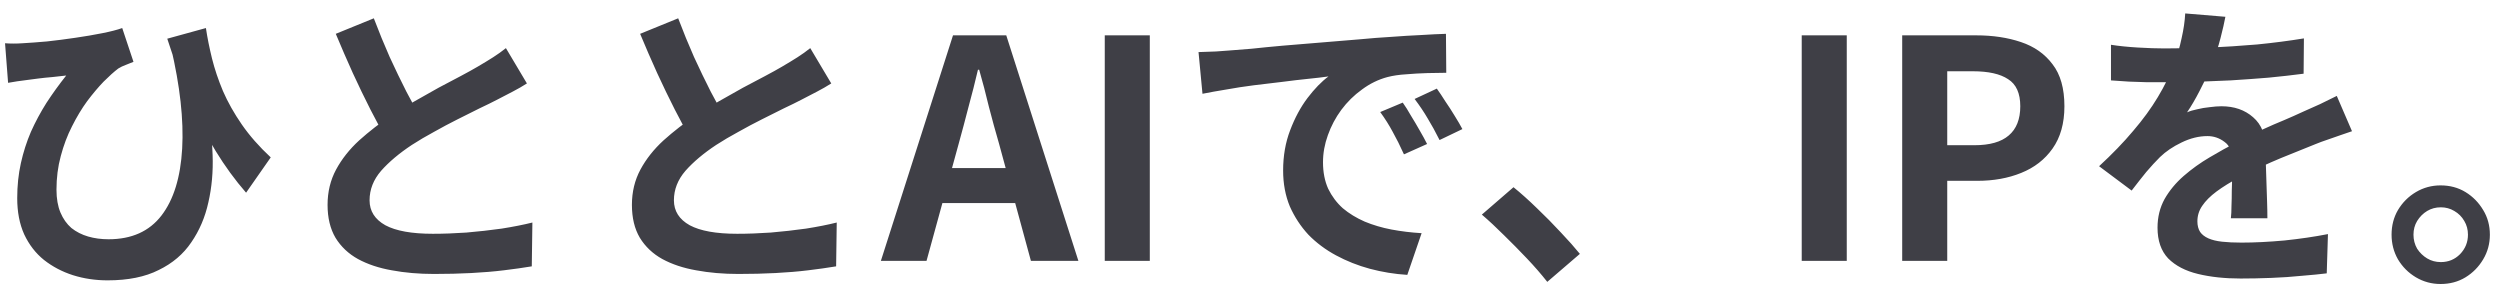 <svg width="115" height="14" viewBox="0 0 115 14" fill="none" xmlns="http://www.w3.org/2000/svg">
<path d="M9.472 1.29C9.537 1.729 9.631 2.195 9.752 2.69C9.873 3.175 10.041 3.675 10.256 4.188C10.48 4.701 10.769 5.215 11.124 5.728C11.479 6.241 11.922 6.745 12.454 7.24L11.32 8.864C10.816 8.285 10.349 7.646 9.92 6.946C9.491 6.237 9.094 5.453 8.73 4.594C8.366 3.735 8.021 2.797 7.694 1.78L9.472 1.29ZM0.232 1.99C0.484 2.009 0.75 2.009 1.03 1.99C1.366 1.971 1.744 1.943 2.164 1.906C2.593 1.859 3.027 1.803 3.466 1.738C3.914 1.673 4.325 1.603 4.698 1.528C5.081 1.453 5.389 1.374 5.622 1.29L6.14 2.844C6.037 2.881 5.921 2.928 5.79 2.984C5.659 3.031 5.543 3.087 5.44 3.152C5.244 3.301 5.02 3.502 4.768 3.754C4.525 4.006 4.273 4.305 4.012 4.65C3.76 4.995 3.527 5.383 3.312 5.812C3.097 6.232 2.925 6.689 2.794 7.184C2.663 7.669 2.598 8.183 2.598 8.724C2.598 9.135 2.659 9.485 2.78 9.774C2.901 10.063 3.069 10.301 3.284 10.488C3.508 10.665 3.765 10.796 4.054 10.88C4.343 10.964 4.656 11.006 4.992 11.006C6.056 11.006 6.868 10.642 7.428 9.914C7.988 9.186 8.305 8.159 8.38 6.834C8.455 5.509 8.282 3.955 7.862 2.172L9.514 4.846C9.673 5.602 9.761 6.363 9.78 7.128C9.808 7.893 9.743 8.621 9.584 9.312C9.435 9.993 9.173 10.605 8.8 11.146C8.436 11.687 7.937 12.112 7.302 12.42C6.677 12.737 5.893 12.896 4.95 12.896C4.39 12.896 3.858 12.817 3.354 12.658C2.859 12.499 2.416 12.266 2.024 11.958C1.641 11.65 1.338 11.258 1.114 10.782C0.899 10.306 0.792 9.751 0.792 9.116C0.792 8.547 0.848 8.01 0.96 7.506C1.072 7.002 1.226 6.521 1.422 6.064C1.627 5.607 1.865 5.163 2.136 4.734C2.416 4.305 2.719 3.885 3.046 3.474C2.869 3.493 2.659 3.516 2.416 3.544C2.183 3.563 1.959 3.586 1.744 3.614C1.529 3.642 1.352 3.665 1.212 3.684C1.063 3.703 0.923 3.721 0.792 3.74C0.671 3.759 0.531 3.782 0.372 3.81L0.232 1.99ZM24.238 3.838C24.033 3.969 23.814 4.095 23.58 4.216C23.356 4.337 23.113 4.463 22.852 4.594C22.637 4.706 22.372 4.837 22.054 4.986C21.746 5.135 21.41 5.303 21.046 5.49C20.692 5.667 20.332 5.859 19.968 6.064C19.604 6.26 19.264 6.461 18.946 6.666C18.367 7.049 17.896 7.445 17.532 7.856C17.177 8.267 17 8.719 17 9.214C17 9.709 17.243 10.091 17.728 10.362C18.213 10.623 18.942 10.754 19.912 10.754C20.398 10.754 20.911 10.735 21.452 10.698C22.003 10.651 22.544 10.591 23.076 10.516C23.608 10.432 24.079 10.339 24.49 10.236L24.462 12.252C24.07 12.317 23.641 12.378 23.174 12.434C22.717 12.49 22.218 12.532 21.676 12.56C21.144 12.588 20.575 12.602 19.968 12.602C19.268 12.602 18.619 12.546 18.022 12.434C17.434 12.331 16.916 12.159 16.468 11.916C16.029 11.673 15.684 11.347 15.432 10.936C15.19 10.525 15.068 10.021 15.068 9.424C15.068 8.827 15.199 8.285 15.46 7.8C15.722 7.315 16.076 6.867 16.524 6.456C16.982 6.045 17.481 5.658 18.022 5.294C18.358 5.07 18.713 4.855 19.086 4.65C19.459 4.435 19.823 4.23 20.178 4.034C20.542 3.838 20.878 3.661 21.186 3.502C21.503 3.334 21.765 3.189 21.97 3.068C22.241 2.909 22.479 2.765 22.684 2.634C22.89 2.503 23.085 2.363 23.272 2.214L24.238 3.838ZM17.196 0.842C17.43 1.458 17.672 2.051 17.924 2.62C18.186 3.189 18.442 3.721 18.694 4.216C18.956 4.711 19.194 5.154 19.408 5.546L17.826 6.484C17.574 6.055 17.313 5.574 17.042 5.042C16.771 4.51 16.501 3.95 16.23 3.362C15.96 2.765 15.698 2.163 15.446 1.556L17.196 0.842ZM38.238 3.838C38.033 3.969 37.813 4.095 37.58 4.216C37.356 4.337 37.114 4.463 36.852 4.594C36.638 4.706 36.371 4.837 36.054 4.986C35.746 5.135 35.41 5.303 35.046 5.49C34.691 5.667 34.332 5.859 33.968 6.064C33.604 6.26 33.264 6.461 32.946 6.666C32.367 7.049 31.896 7.445 31.532 7.856C31.177 8.267 31 8.719 31 9.214C31 9.709 31.243 10.091 31.728 10.362C32.214 10.623 32.941 10.754 33.912 10.754C34.398 10.754 34.911 10.735 35.452 10.698C36.003 10.651 36.544 10.591 37.076 10.516C37.608 10.432 38.08 10.339 38.49 10.236L38.462 12.252C38.07 12.317 37.641 12.378 37.174 12.434C36.717 12.49 36.218 12.532 35.676 12.56C35.144 12.588 34.575 12.602 33.968 12.602C33.268 12.602 32.62 12.546 32.022 12.434C31.434 12.331 30.916 12.159 30.468 11.916C30.029 11.673 29.684 11.347 29.432 10.936C29.189 10.525 29.068 10.021 29.068 9.424C29.068 8.827 29.199 8.285 29.46 7.8C29.721 7.315 30.076 6.867 30.524 6.456C30.982 6.045 31.481 5.658 32.022 5.294C32.358 5.07 32.713 4.855 33.086 4.65C33.459 4.435 33.824 4.23 34.178 4.034C34.542 3.838 34.878 3.661 35.186 3.502C35.504 3.334 35.765 3.189 35.97 3.068C36.241 2.909 36.479 2.765 36.684 2.634C36.889 2.503 37.086 2.363 37.272 2.214L38.238 3.838ZM31.196 0.842C31.43 1.458 31.672 2.051 31.924 2.62C32.185 3.189 32.442 3.721 32.694 4.216C32.956 4.711 33.194 5.154 33.408 5.546L31.826 6.484C31.574 6.055 31.313 5.574 31.042 5.042C30.771 4.51 30.501 3.95 30.23 3.362C29.959 2.765 29.698 2.163 29.446 1.556L31.196 0.842ZM40.52 12L43.838 1.626H46.288L49.606 12H47.422L45.952 6.596C45.794 6.055 45.639 5.495 45.49 4.916C45.35 4.328 45.201 3.759 45.042 3.208H44.986C44.855 3.768 44.711 4.337 44.552 4.916C44.403 5.495 44.254 6.055 44.104 6.596L42.62 12H40.52ZM42.578 9.34V7.73H47.506V9.34H42.578ZM50.819 12V1.626H52.891V12H50.819ZM55.132 2.396C55.412 2.387 55.678 2.377 55.93 2.368C56.182 2.349 56.373 2.335 56.504 2.326C56.793 2.307 57.148 2.279 57.568 2.242C57.997 2.195 58.473 2.149 58.996 2.102C59.528 2.055 60.093 2.009 60.69 1.962C61.287 1.915 61.908 1.864 62.552 1.808C63.037 1.761 63.518 1.724 63.994 1.696C64.479 1.659 64.937 1.631 65.366 1.612C65.805 1.584 66.187 1.565 66.514 1.556L66.528 3.348C66.276 3.348 65.987 3.353 65.66 3.362C65.333 3.371 65.007 3.39 64.68 3.418C64.363 3.437 64.078 3.479 63.826 3.544C63.406 3.656 63.014 3.847 62.65 4.118C62.286 4.379 61.969 4.692 61.698 5.056C61.437 5.411 61.231 5.798 61.082 6.218C60.933 6.629 60.858 7.044 60.858 7.464C60.858 7.921 60.937 8.327 61.096 8.682C61.264 9.027 61.488 9.326 61.768 9.578C62.057 9.821 62.393 10.026 62.776 10.194C63.159 10.353 63.569 10.474 64.008 10.558C64.456 10.642 64.918 10.698 65.394 10.726L64.736 12.644C64.148 12.607 63.574 12.513 63.014 12.364C62.463 12.215 61.945 12.009 61.46 11.748C60.975 11.487 60.55 11.169 60.186 10.796C59.831 10.413 59.547 9.979 59.332 9.494C59.127 8.999 59.024 8.449 59.024 7.842C59.024 7.17 59.131 6.554 59.346 5.994C59.561 5.425 59.827 4.93 60.144 4.51C60.471 4.081 60.793 3.749 61.11 3.516C60.849 3.553 60.531 3.591 60.158 3.628C59.794 3.665 59.397 3.712 58.968 3.768C58.548 3.815 58.119 3.866 57.68 3.922C57.241 3.978 56.817 4.043 56.406 4.118C56.005 4.183 55.641 4.249 55.314 4.314L55.132 2.396ZM64.526 4.72C64.647 4.888 64.773 5.089 64.904 5.322C65.044 5.546 65.179 5.775 65.31 6.008C65.441 6.232 65.553 6.437 65.646 6.624L64.582 7.1C64.405 6.708 64.232 6.363 64.064 6.064C63.905 5.765 63.714 5.462 63.49 5.154L64.526 4.72ZM66.094 4.076C66.215 4.244 66.346 4.44 66.486 4.664C66.635 4.879 66.78 5.103 66.92 5.336C67.06 5.56 67.177 5.761 67.27 5.938L66.22 6.442C66.033 6.069 65.851 5.737 65.674 5.448C65.506 5.159 65.305 4.86 65.072 4.552L66.094 4.076ZM71.175 12.966C70.895 12.611 70.583 12.252 70.237 11.888C69.892 11.524 69.542 11.169 69.188 10.824C68.833 10.469 68.492 10.152 68.165 9.872L69.621 8.612C69.957 8.883 70.317 9.205 70.7 9.578C71.082 9.942 71.446 10.311 71.791 10.684C72.146 11.057 72.44 11.389 72.674 11.678L71.175 12.966ZM82.879 12V1.626H84.951V12H82.879ZM87.501 12V1.626H90.903C91.668 1.626 92.354 1.729 92.961 1.934C93.577 2.139 94.062 2.48 94.417 2.956C94.781 3.423 94.963 4.067 94.963 4.888C94.963 5.672 94.781 6.321 94.417 6.834C94.062 7.338 93.581 7.711 92.975 7.954C92.377 8.197 91.705 8.318 90.959 8.318H89.573V12H87.501ZM89.573 6.68H90.819C91.528 6.68 92.055 6.531 92.401 6.232C92.755 5.933 92.933 5.485 92.933 4.888C92.933 4.291 92.746 3.875 92.373 3.642C92.009 3.399 91.467 3.278 90.749 3.278H89.573V6.68ZM102.368 0.772C102.322 1.024 102.247 1.351 102.144 1.752C102.042 2.153 101.892 2.606 101.696 3.11C101.547 3.455 101.374 3.815 101.178 4.188C100.992 4.552 100.8 4.879 100.604 5.168C100.726 5.112 100.88 5.065 101.066 5.028C101.253 4.981 101.444 4.949 101.64 4.93C101.846 4.902 102.028 4.888 102.186 4.888C102.774 4.888 103.26 5.056 103.642 5.392C104.034 5.728 104.23 6.227 104.23 6.89C104.23 7.077 104.23 7.305 104.23 7.576C104.24 7.847 104.249 8.131 104.258 8.43C104.268 8.719 104.277 9.004 104.286 9.284C104.296 9.564 104.3 9.816 104.3 10.04H102.62C102.639 9.881 102.648 9.695 102.648 9.48C102.658 9.256 102.662 9.023 102.662 8.78C102.672 8.537 102.676 8.304 102.676 8.08C102.686 7.847 102.69 7.637 102.69 7.45C102.69 7.002 102.569 6.694 102.326 6.526C102.093 6.349 101.832 6.26 101.542 6.26C101.15 6.26 100.754 6.358 100.352 6.554C99.96 6.741 99.629 6.965 99.359 7.226C99.153 7.431 98.943 7.66 98.728 7.912C98.523 8.164 98.299 8.449 98.056 8.766L96.558 7.646C97.165 7.086 97.688 6.545 98.126 6.022C98.575 5.499 98.953 4.981 99.26 4.468C99.569 3.955 99.82 3.441 100.016 2.928C100.156 2.555 100.268 2.167 100.352 1.766C100.446 1.355 100.502 0.973 100.52 0.618L102.368 0.772ZM97.105 2.06C97.459 2.116 97.87 2.158 98.337 2.186C98.803 2.214 99.214 2.228 99.569 2.228C100.184 2.228 100.856 2.214 101.584 2.186C102.322 2.158 103.068 2.111 103.824 2.046C104.58 1.971 105.299 1.878 105.98 1.766L105.966 3.39C105.472 3.455 104.935 3.516 104.356 3.572C103.787 3.619 103.204 3.661 102.606 3.698C102.018 3.726 101.454 3.749 100.912 3.768C100.371 3.777 99.891 3.782 99.471 3.782C99.284 3.782 99.05 3.782 98.77 3.782C98.5 3.773 98.22 3.763 97.93 3.754C97.641 3.735 97.366 3.717 97.105 3.698V2.06ZM108.192 6.036C108.043 6.083 107.866 6.143 107.66 6.218C107.464 6.283 107.264 6.353 107.058 6.428C106.862 6.493 106.685 6.559 106.526 6.624C106.078 6.801 105.546 7.016 104.93 7.268C104.324 7.52 103.689 7.814 103.026 8.15C102.606 8.374 102.252 8.593 101.962 8.808C101.673 9.023 101.454 9.242 101.304 9.466C101.155 9.681 101.08 9.919 101.08 10.18C101.08 10.376 101.122 10.539 101.206 10.67C101.29 10.791 101.416 10.889 101.584 10.964C101.752 11.039 101.962 11.09 102.214 11.118C102.466 11.146 102.765 11.16 103.11 11.16C103.708 11.16 104.366 11.127 105.084 11.062C105.803 10.987 106.47 10.889 107.086 10.768L107.03 12.574C106.732 12.611 106.354 12.649 105.896 12.686C105.439 12.733 104.963 12.765 104.468 12.784C103.983 12.803 103.516 12.812 103.068 12.812C102.34 12.812 101.687 12.742 101.108 12.602C100.53 12.462 100.072 12.224 99.737 11.888C99.41 11.543 99.246 11.071 99.246 10.474C99.246 9.989 99.354 9.55 99.569 9.158C99.793 8.766 100.086 8.411 100.45 8.094C100.814 7.777 101.211 7.492 101.64 7.24C102.079 6.979 102.508 6.741 102.928 6.526C103.358 6.302 103.745 6.111 104.09 5.952C104.436 5.793 104.758 5.653 105.056 5.532C105.364 5.401 105.658 5.271 105.938 5.14C106.209 5.019 106.47 4.902 106.722 4.79C106.974 4.669 107.231 4.543 107.492 4.412L108.192 6.036ZM112.266 8.528C112.696 8.528 113.078 8.631 113.414 8.836C113.75 9.041 114.021 9.317 114.226 9.662C114.432 9.998 114.534 10.376 114.534 10.796C114.534 11.207 114.432 11.585 114.226 11.93C114.021 12.275 113.75 12.551 113.414 12.756C113.078 12.961 112.696 13.064 112.266 13.064C111.856 13.064 111.478 12.961 111.132 12.756C110.787 12.551 110.512 12.275 110.306 11.93C110.11 11.585 110.012 11.207 110.012 10.796C110.012 10.376 110.11 9.998 110.306 9.662C110.512 9.317 110.787 9.041 111.132 8.836C111.478 8.631 111.856 8.528 112.266 8.528ZM112.28 12.056C112.626 12.056 112.92 11.935 113.162 11.692C113.405 11.44 113.526 11.141 113.526 10.796C113.526 10.563 113.47 10.353 113.358 10.166C113.246 9.97 113.092 9.816 112.896 9.704C112.71 9.592 112.504 9.536 112.28 9.536C112.047 9.536 111.837 9.592 111.65 9.704C111.464 9.816 111.31 9.97 111.188 10.166C111.076 10.353 111.02 10.563 111.02 10.796C111.02 11.029 111.076 11.244 111.188 11.44C111.31 11.627 111.464 11.776 111.65 11.888C111.837 12 112.047 12.056 112.28 12.056Z" fill="#3F3F46"/>
</svg>
